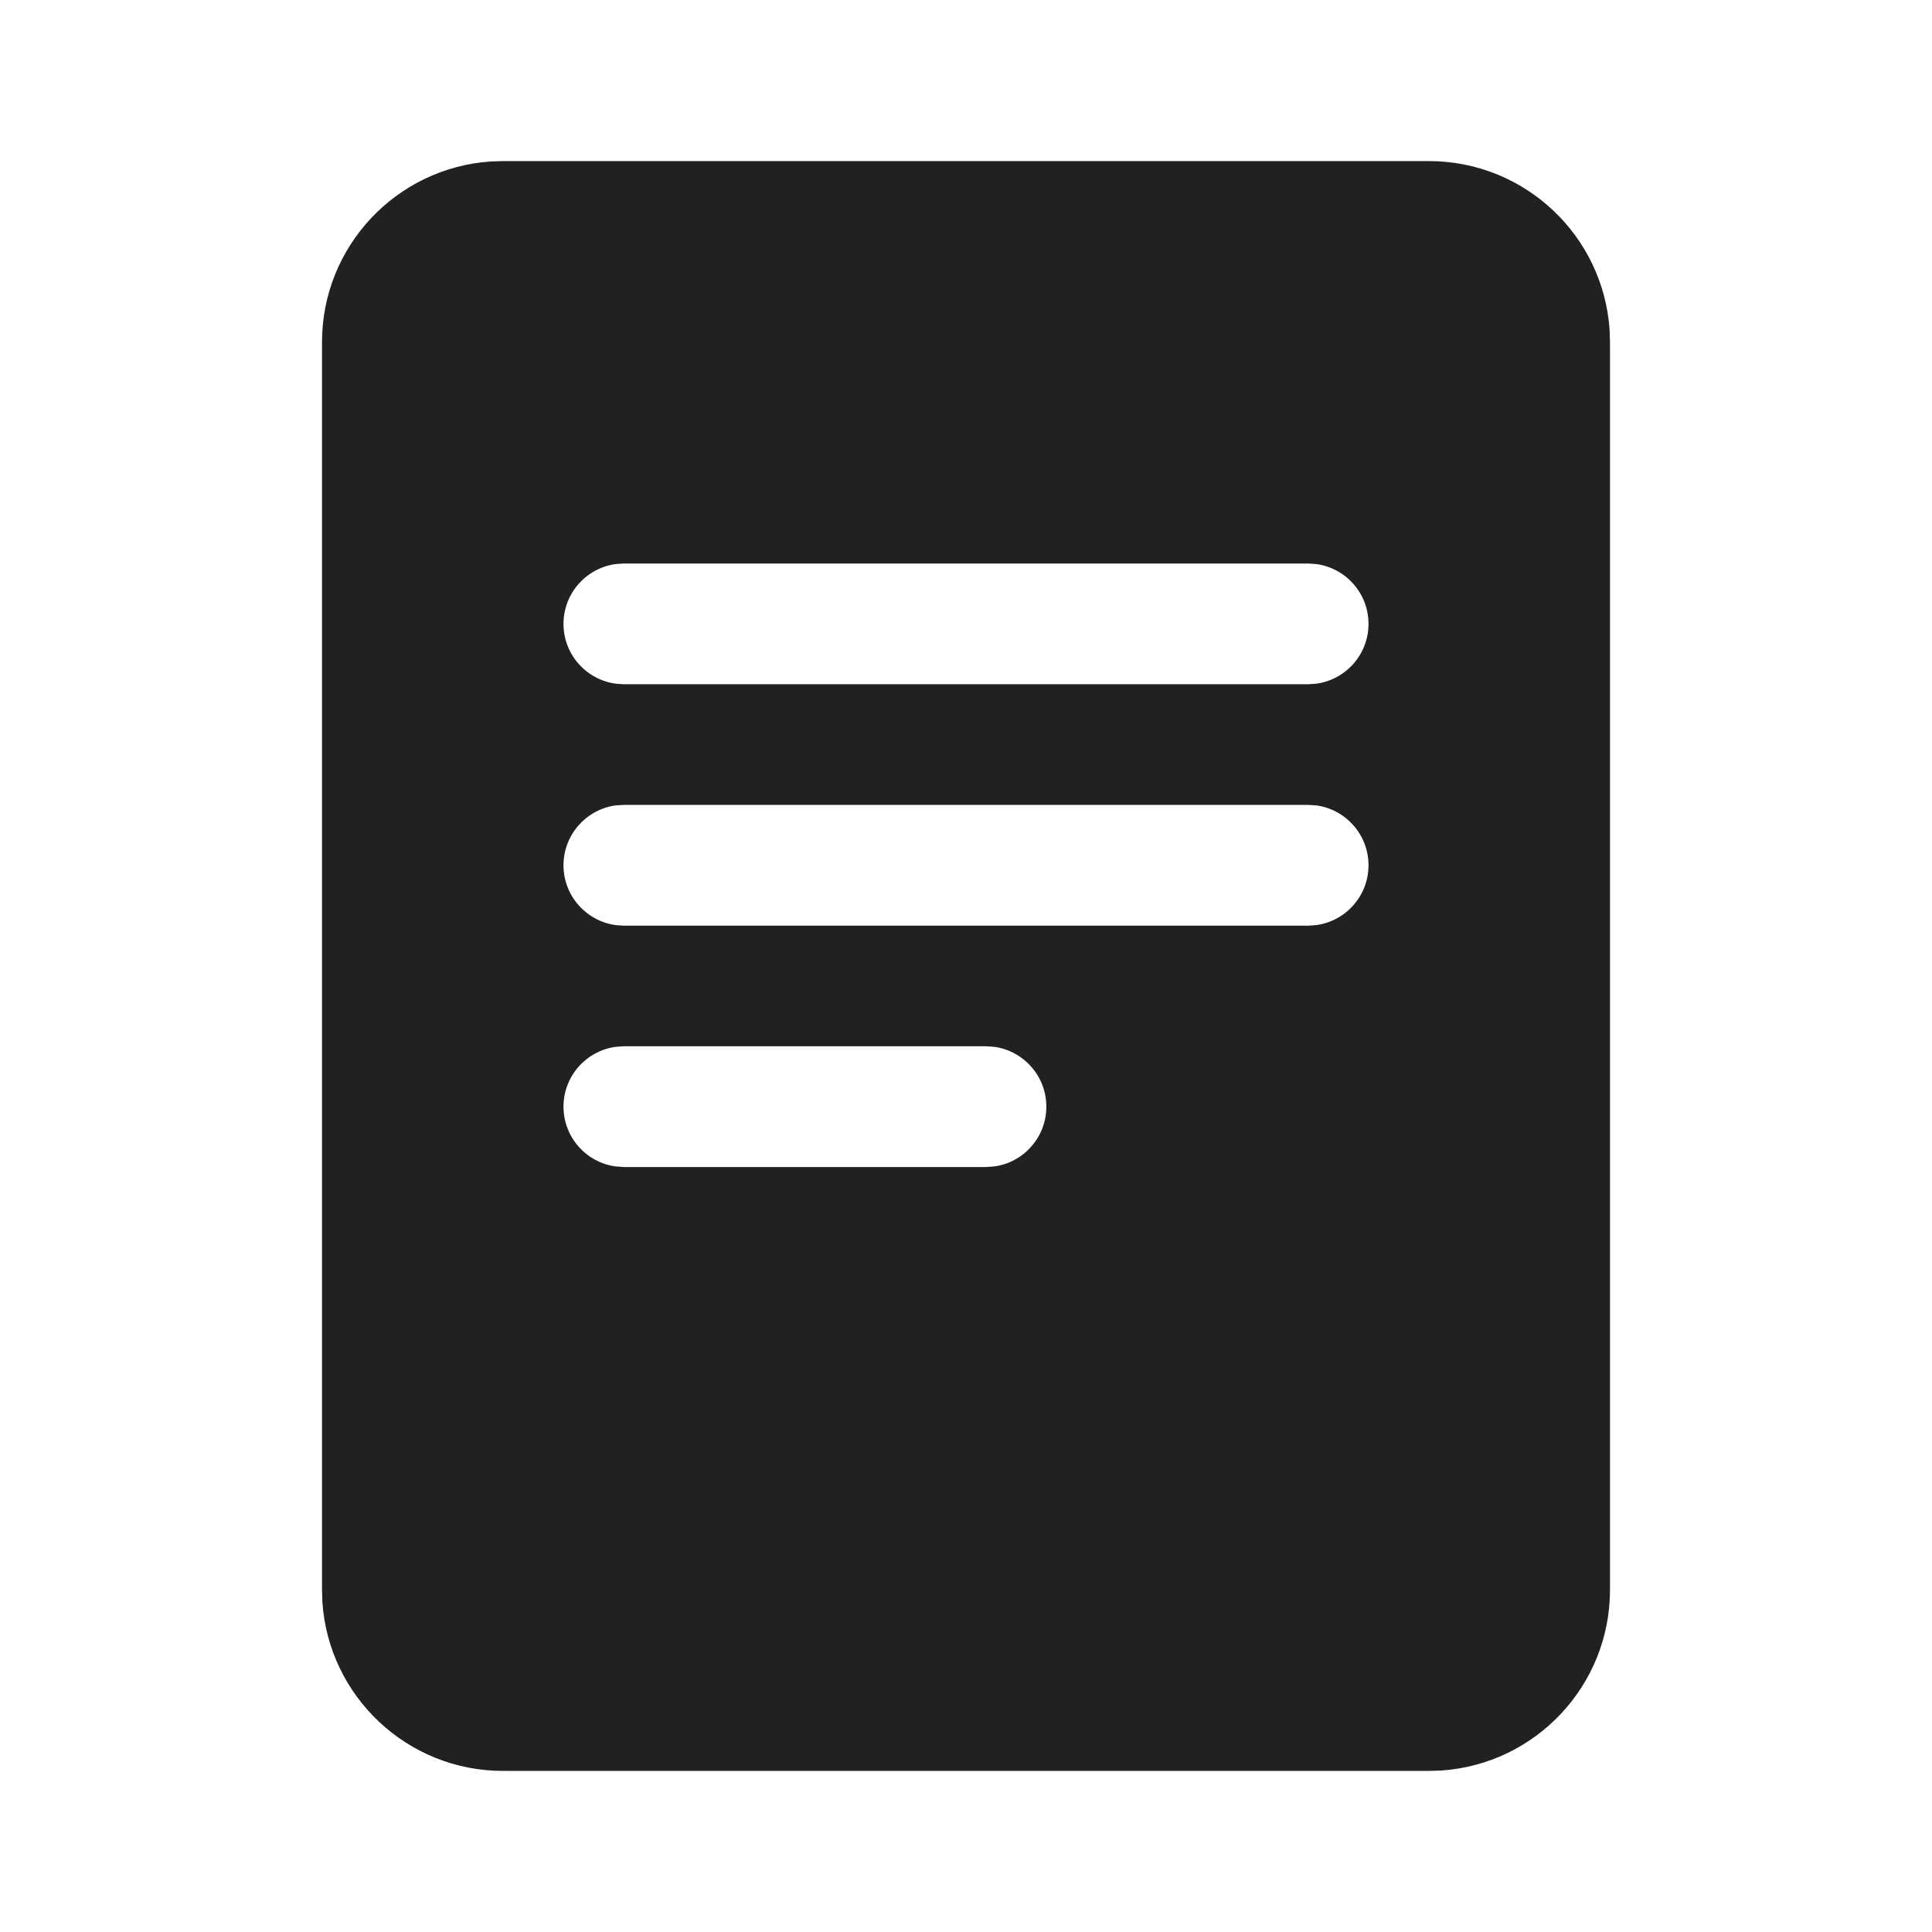 <?xml version="1.0" encoding="UTF-8"?>
<svg width="800px" height="800px" viewBox="0 0 24 24" version="1.1" xmlns="http://www.w3.org/2000/svg" xmlns:xlink="http://www.w3.org/1999/xlink">
    
    <title>ic_fluent_reading_mode_mobile_24_filled</title>
    <desc>Created with Sketch.</desc>
    <g id="🔍-Product-Icons" stroke="none" stroke-width="1" fill="none" fill-rule="evenodd">
        <g id="ic_fluent_reading_mode_mobile_24_filled" fill="#212121" fill-rule="nonzero">
            <path d="M17.75,2.001 C18.941,2.001 19.916,2.926 19.995,4.097 L20,4.251 L20,19.749 C20,20.94 19.075,21.915 17.904,21.994 L17.75,21.999 L6.25,21.999 C5.059,21.999 4.084,21.074 4.005,19.903 L4,19.749 L4,4.251 C4,3.06 4.925,2.085 6.096,2.006 L6.25,2.001 L17.75,2.001 Z M12.248,12.997 L7.75,12.997 L7.648,13.004 C7.282,13.054 7,13.368 7,13.747 C7,14.127 7.282,14.441 7.648,14.49 L7.75,14.497 L12.248,14.497 L12.35,14.49 C12.716,14.441 12.998,14.127 12.998,13.747 C12.998,13.368 12.716,13.054 12.35,13.004 L12.248,12.997 Z M16.25,9.999 L7.75,9.999 L7.648,10.005 C7.282,10.055 7,10.369 7,10.749 C7,11.128 7.282,11.442 7.648,11.492 L7.75,11.499 L16.25,11.499 L16.352,11.492 C16.718,11.442 17,11.128 17,10.749 C17,10.369 16.718,10.055 16.352,10.005 L16.25,9.999 Z M16.25,7 L7.75,7 L7.648,7.007 C7.282,7.057 7,7.37 7,7.75 C7,8.13 7.282,8.443 7.648,8.493 L7.75,8.5 L16.25,8.5 L16.352,8.493 C16.718,8.443 17,8.13 17,7.75 C17,7.37 16.718,7.057 16.352,7.007 L16.25,7 Z" id="🎨-Color">
</path>
        </g>
    </g>
</svg>